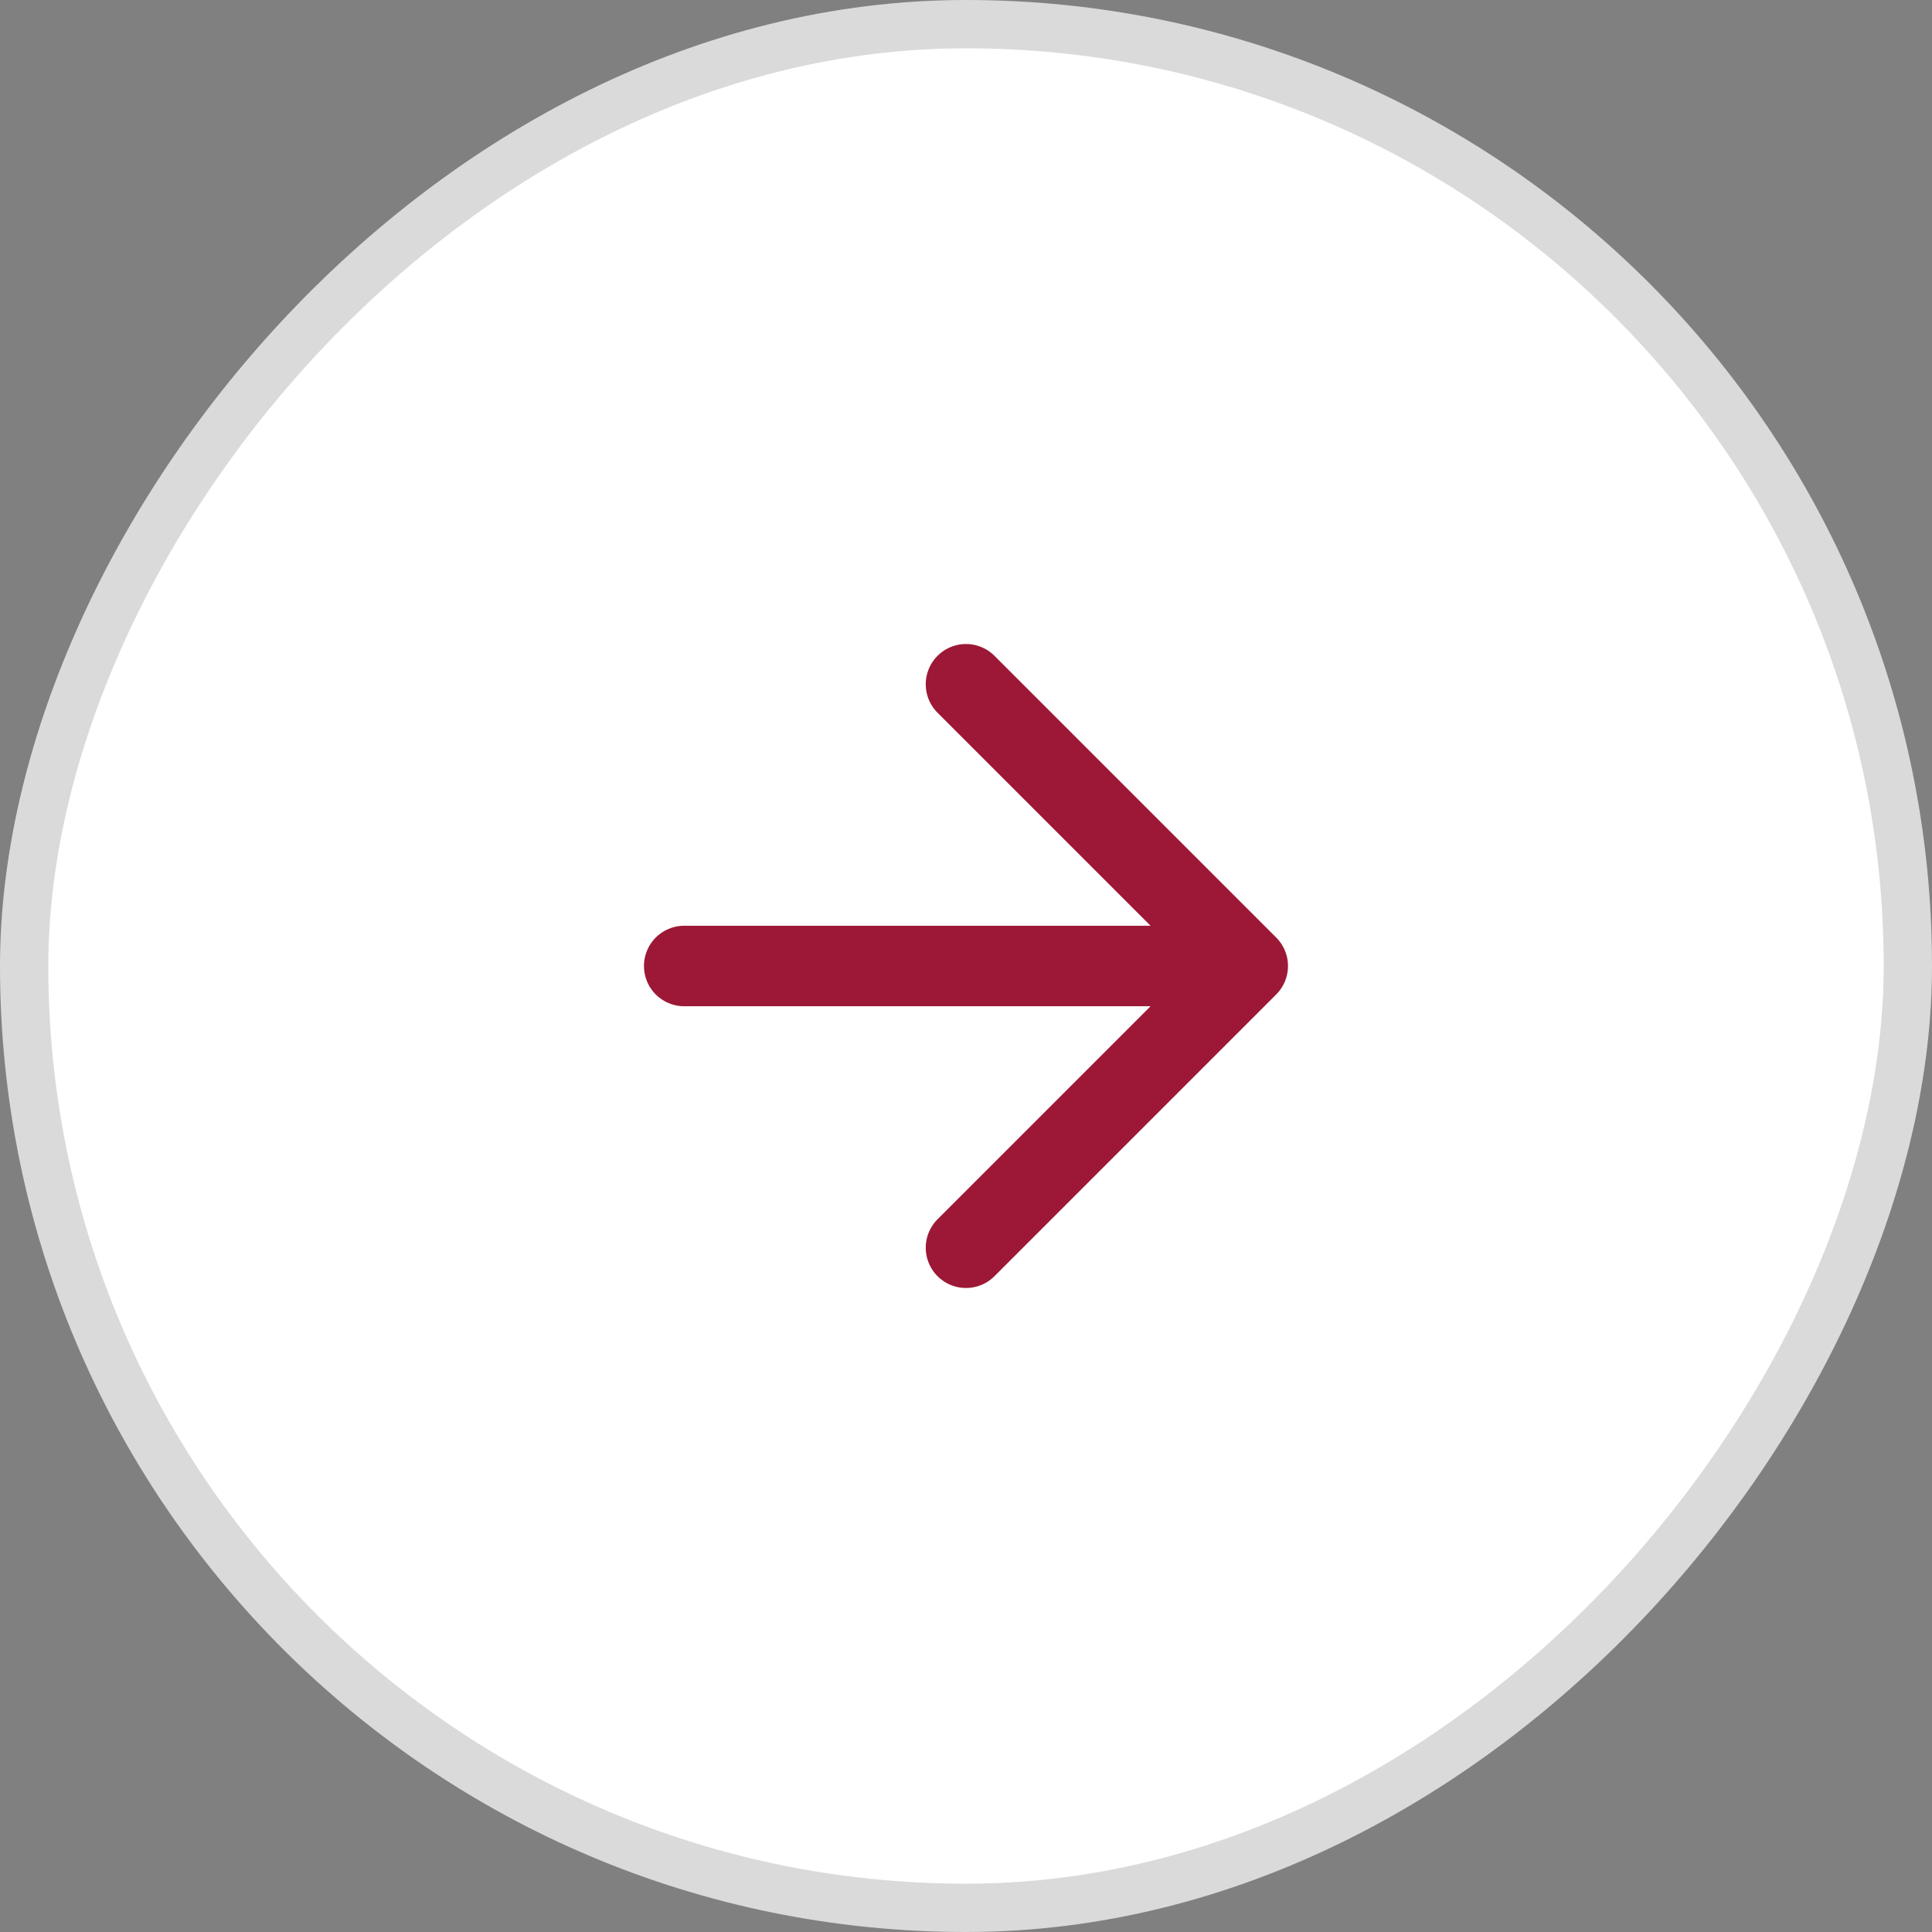 <svg width="40" height="40" viewBox="0 0 40 40" fill="none" xmlns="http://www.w3.org/2000/svg">
<rect x="0" y="0" width="40" height="40" fill="#808080" stroke="none"/>
<rect x="-0.5" y="0.5" width="39" height="39" rx="19.5" transform="matrix(-1 0 0 1 39 0)" fill="white"/>
<path d="M14.166 20H25.833M25.833 20L20 25.833M25.833 20L20 14.167" stroke="#9D1836" stroke-width="1.667" stroke-linecap="round" stroke-linejoin="round"/>
<rect x="-0.5" y="0.5" width="39" height="39" rx="19.5" transform="matrix(-1 0 0 1 39 0)" stroke="#DADADA"/>
</svg>
